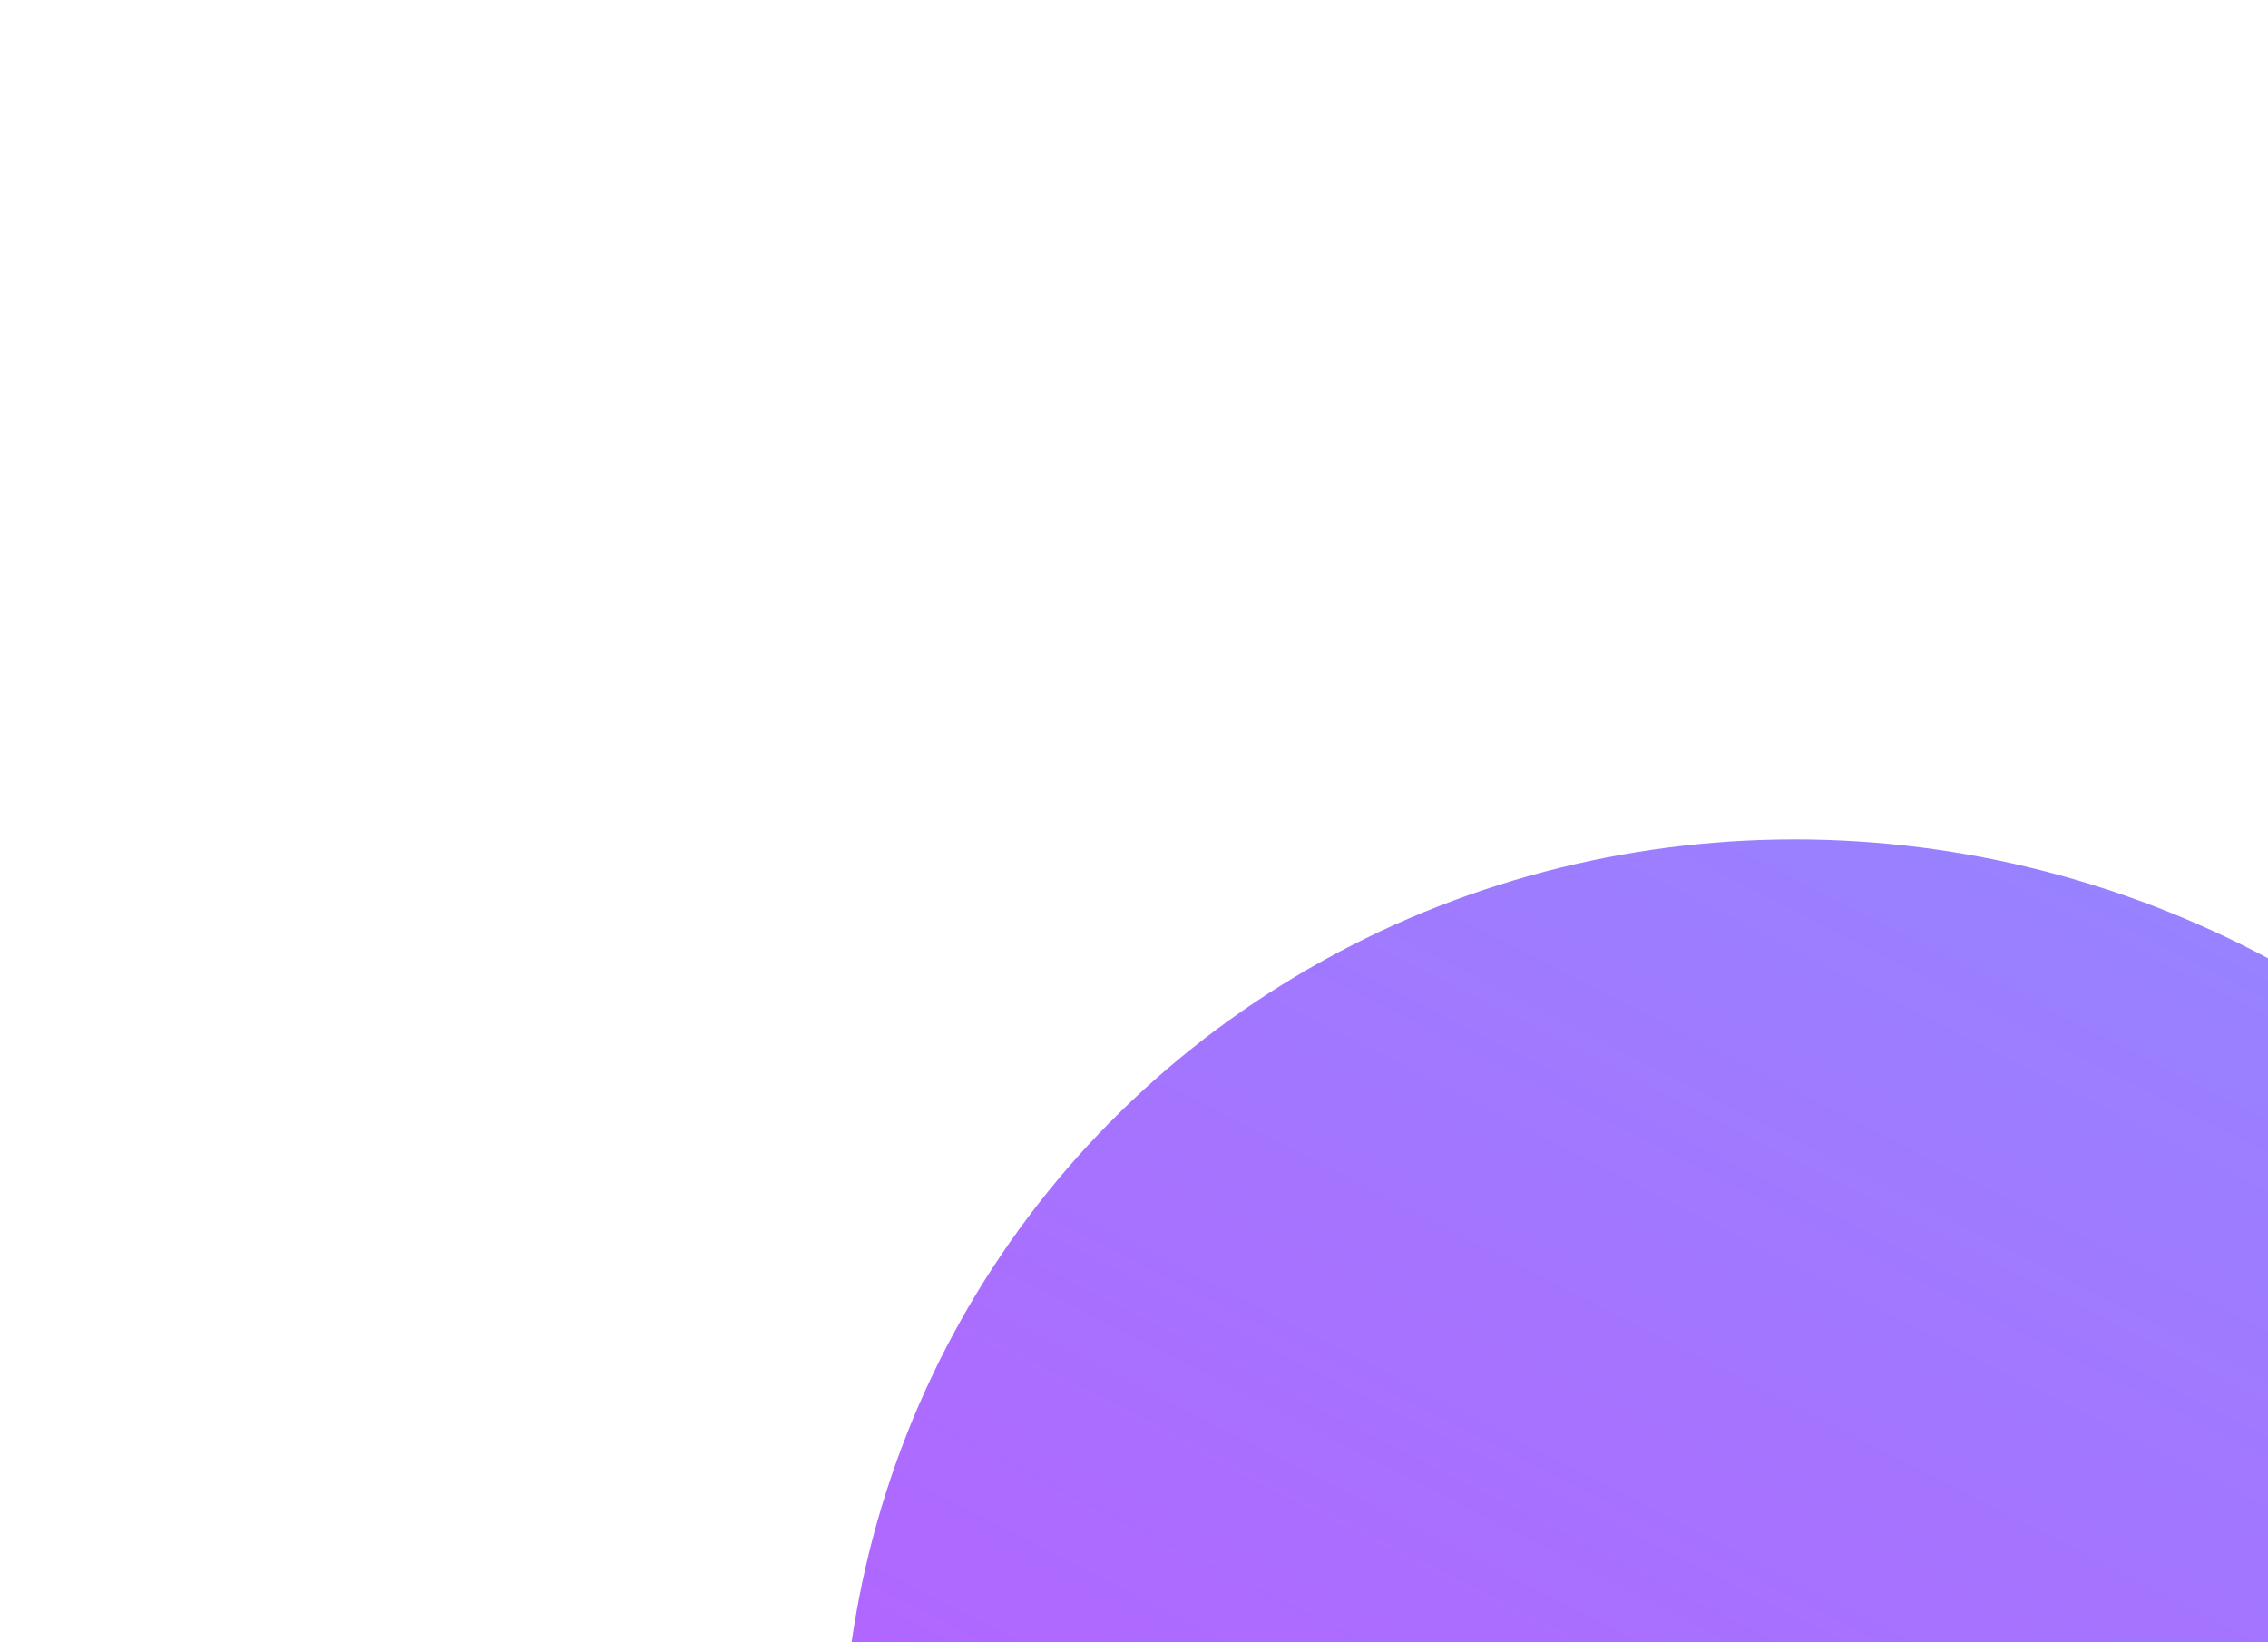 <?xml version="1.0" encoding="UTF-8"?> <svg xmlns="http://www.w3.org/2000/svg" width="511" height="370" viewBox="0 0 511 370" fill="none"> <g opacity="0.67" filter="url(#filter0_f_1374_8706)"> <ellipse cx="409.77" cy="405.676" rx="215.078" ry="221.5" transform="rotate(-61.678 409.77 405.676)" fill="url(#paint0_linear_1374_8706)"></ellipse> </g> <defs> <filter id="filter0_f_1374_8706" x="0.656" y="0.096" width="818.23" height="811.16" filterUnits="userSpaceOnUse" color-interpolation-filters="sRGB"> <feFlood flood-opacity="0" result="BackgroundImageFix"></feFlood> <feBlend mode="normal" in="SourceGraphic" in2="BackgroundImageFix" result="shape"></feBlend> <feGaussianBlur stdDeviation="94.5" result="effect1_foregroundBlur_1374_8706"></feGaussianBlur> </filter> <linearGradient id="paint0_linear_1374_8706" x1="151.493" y1="699.404" x2="1017.19" y2="680.392" gradientUnits="userSpaceOnUse"> <stop stop-color="#A400FF"></stop> <stop offset="1" stop-color="#337BFF"></stop> </linearGradient> </defs> </svg> 